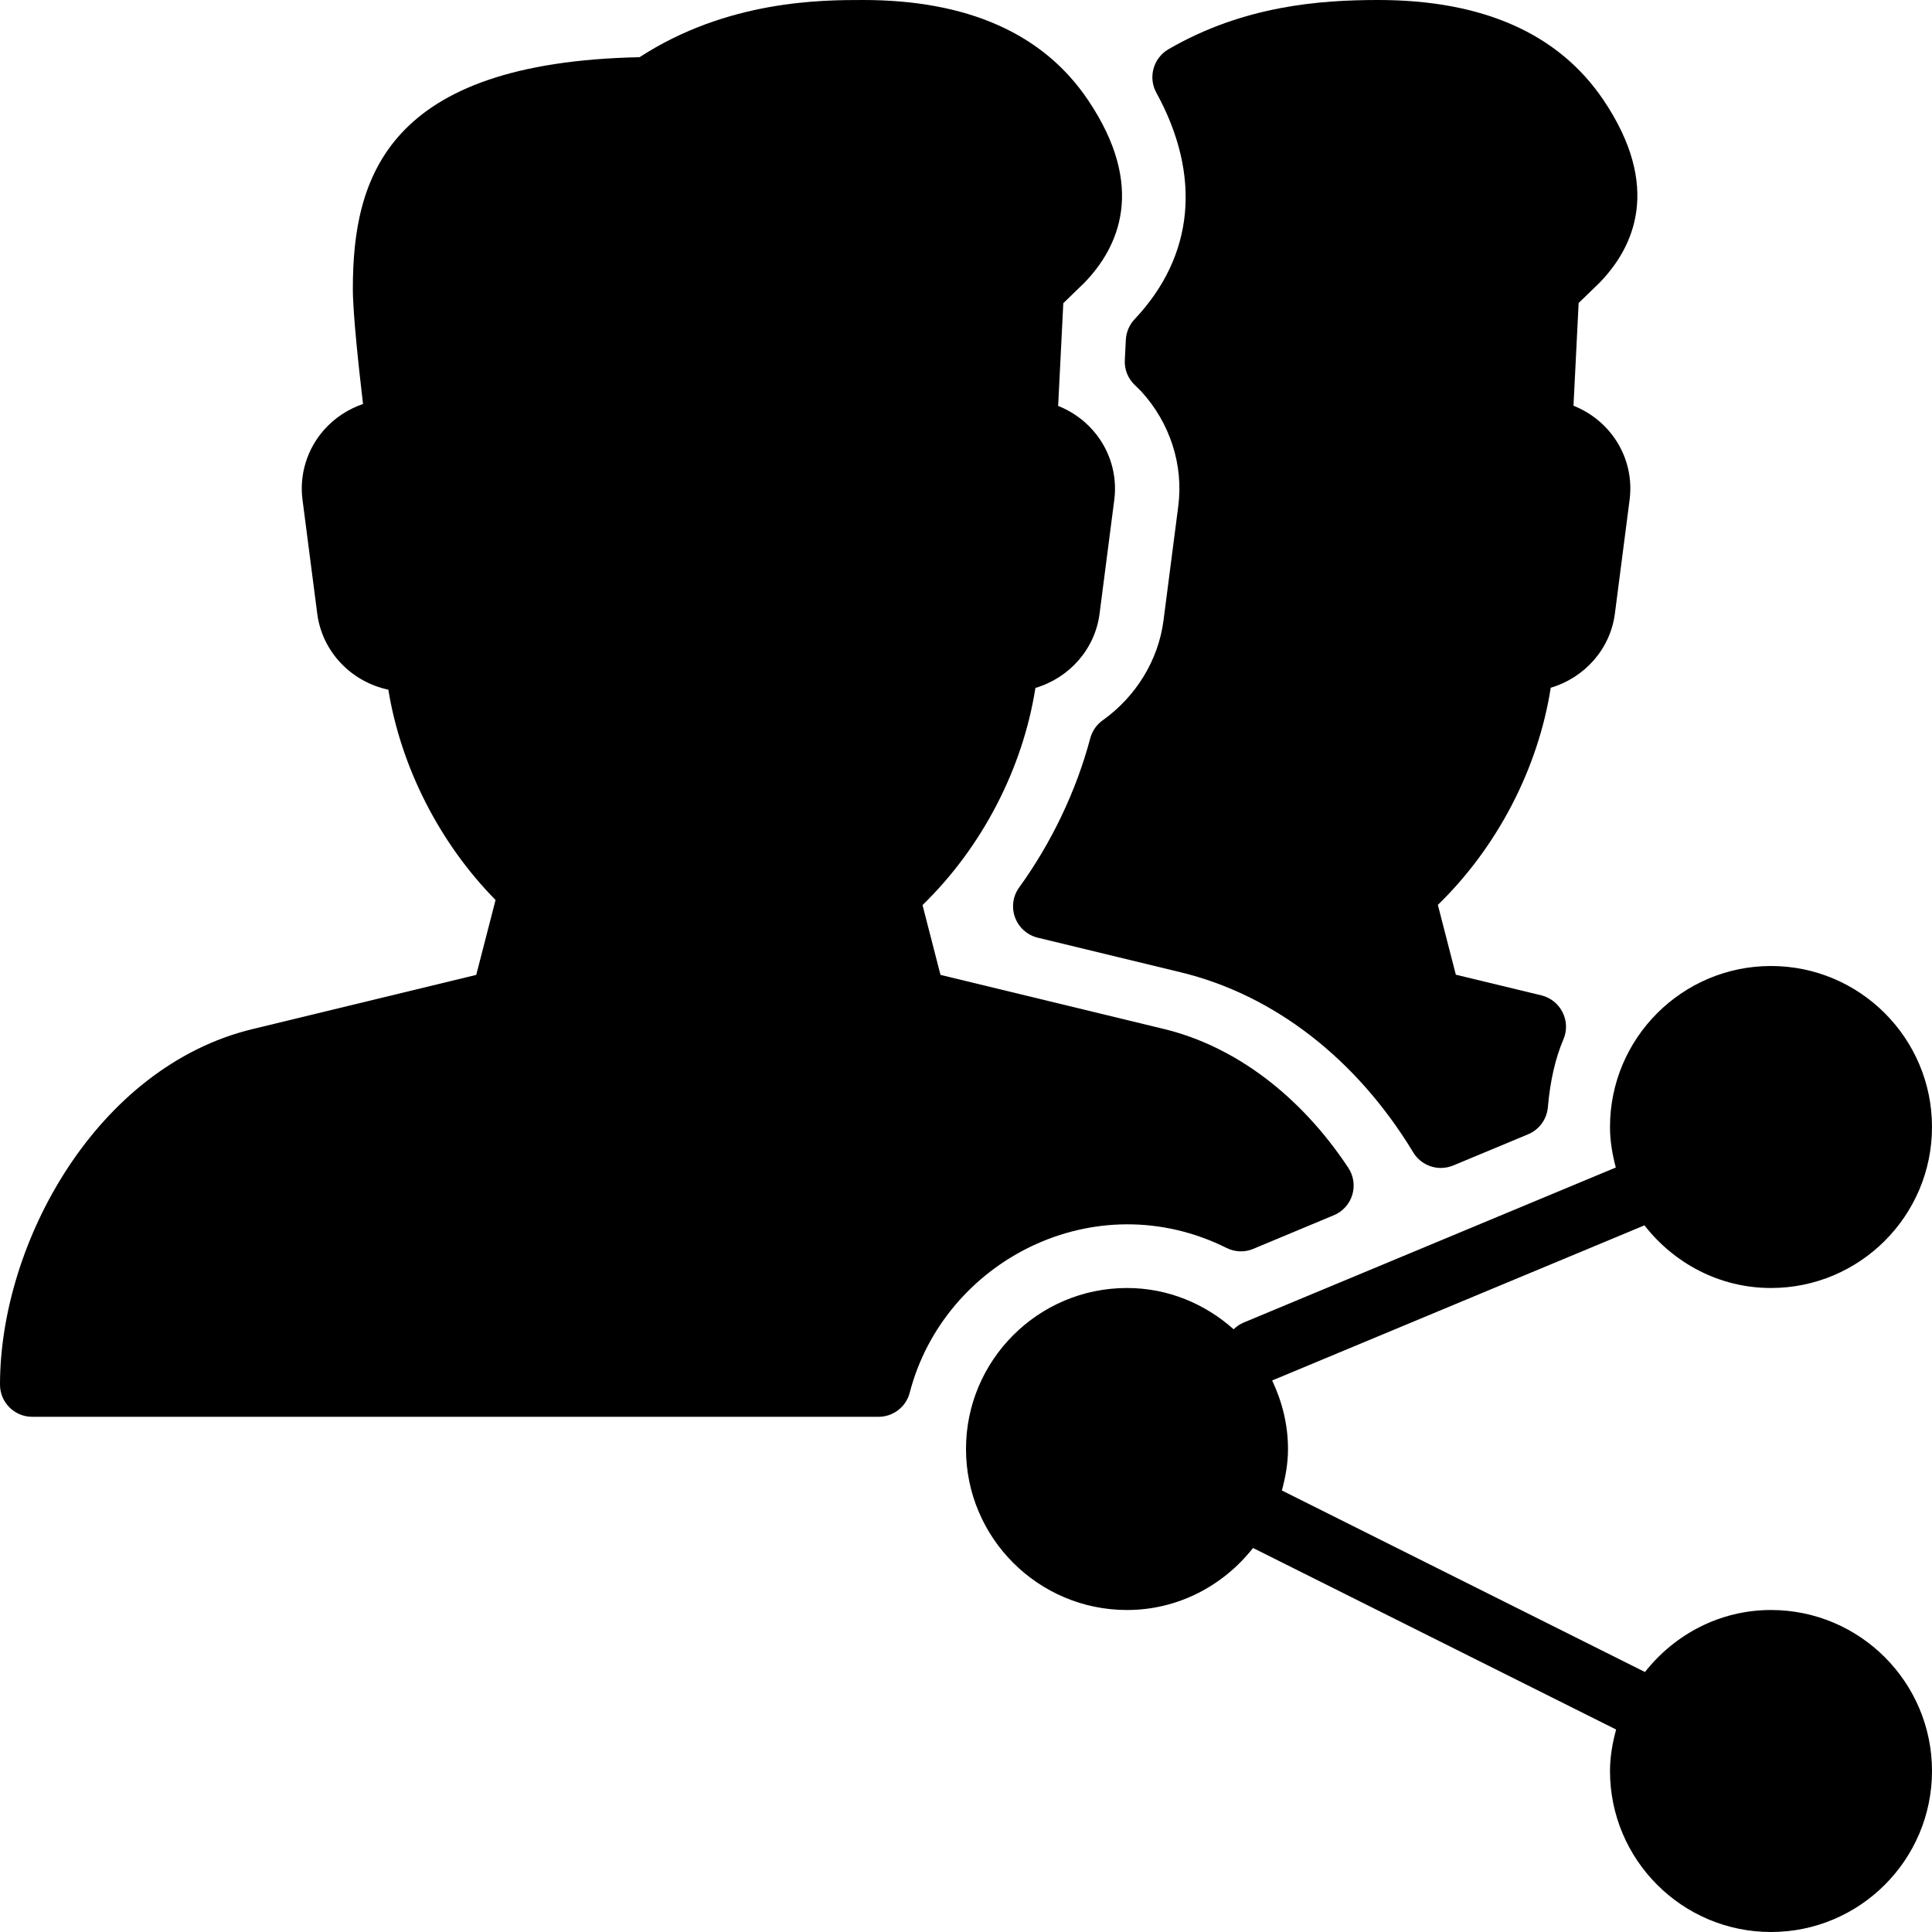 <?xml version="1.0" encoding="iso-8859-1"?>
<!-- Generator: Adobe Illustrator 19.2.1, SVG Export Plug-In . SVG Version: 6.00 Build 0)  -->
<svg version="1.1" xmlns="http://www.w3.org/2000/svg" xmlns:xlink="http://www.w3.org/1999/xlink" x="0px" y="0px"
	 viewBox="0 0 30 30" style="enable-background:new 0 0 30 30;" xml:space="preserve">
<g id="Add_Users">
</g>
<g id="Remove_Users">
</g>
<g id="Delete_Users">
</g>
<g id="Done_3">
</g>
<g id="At_Symbol_3">
</g>
<g id="Question_3">
</g>
<g id="Answer_3">
</g>
<g id="Bring_Up_3">
</g>
<g id="Bring_Down_3">
</g>
<g id="Dismiss_Users">
</g>
<g id="Users_Speed_3">
</g>
<g id="Users_Settings">
</g>
<g id="Refresh_Users">
</g>
<g id="Time_3">
</g>
<g id="Dollar_3">
</g>
<g id="Euro_3">
</g>
<g id="Pound_3">
</g>
<g id="Bitcoin_3">
</g>
<g id="Global_Users">
</g>
<g id="Waiting_Users">
</g>
<g id="Writing_Users">
</g>
<g id="Search_Users">
</g>
<g id="Lock_Users">
</g>
<g id="Mark_Users">
</g>
<g id="Share_Users">
	<g>
		<path d="M27.5,25c-0.796,0-1.499,0.381-1.957,0.963l-5.638-2.819C19.961,22.937,20,22.724,20,22.5c0-0.382-0.093-0.74-0.246-1.064
			l5.781-2.409C25.993,19.615,26.699,20,27.5,20c1.379,0,2.5-1.121,2.5-2.5S28.879,15,27.5,15S25,16.121,25,17.5
			c0,0.219,0.037,0.427,0.09,0.629l-5.782,2.409c-0.059,0.025-0.109,0.061-0.152,0.103C18.714,20.247,18.138,20,17.5,20
			c-1.379,0-2.5,1.121-2.5,2.5s1.121,2.5,2.5,2.5c0.796,0,1.499-0.381,1.957-0.963l5.638,2.819C25.039,27.063,25,27.276,25,27.5
			c0,1.379,1.121,2.5,2.5,2.5s2.5-1.121,2.5-2.5S28.879,25,27.5,25z"/>
		<path d="M17.721,6.077c0.448,0.491,0.658,1.142,0.575,1.784l-0.229,1.772c-0.079,0.614-0.424,1.181-0.946,1.553
			c-0.095,0.068-0.162,0.166-0.192,0.279c-0.217,0.816-0.599,1.617-1.104,2.316c-0.098,0.135-0.121,0.31-0.063,0.466
			s0.189,0.273,0.351,0.313l2.222,0.538c1.449,0.351,2.731,1.345,3.61,2.797c0.093,0.153,0.258,0.241,0.428,0.241
			c0.064,0,0.13-0.013,0.192-0.038l1.164-0.485c0.172-0.072,0.289-0.233,0.306-0.418c0.036-0.412,0.115-0.758,0.242-1.057
			c0.058-0.135,0.053-0.289-0.014-0.42c-0.065-0.131-0.186-0.227-0.328-0.262l-1.329-0.321l-0.279-1.084
			c0.922-0.896,1.556-2.115,1.753-3.372c0.523-0.154,0.925-0.599,0.996-1.152l0.229-1.772c0.049-0.385-0.069-0.774-0.326-1.069
			c-0.149-0.172-0.337-0.303-0.546-0.386l0.08-1.595l0.327-0.317c0.53-0.547,0.971-1.484,0.055-2.84C24.199,0.521,23.024,0,21.401,0
			c-0.903,0-2.09,0.087-3.258,0.765c-0.234,0.137-0.318,0.436-0.188,0.673c0.708,1.29,0.588,2.54-0.337,3.519
			c-0.082,0.087-0.13,0.2-0.136,0.319l-0.016,0.315c-0.008,0.143,0.047,0.282,0.149,0.382L17.721,6.077z"/>
		<path d="M19.046,19.378c0.131,0.065,0.282,0.071,0.415,0.014l1.251-0.522c0.138-0.057,0.242-0.173,0.286-0.315
			c0.043-0.143,0.021-0.297-0.062-0.422c-0.743-1.122-1.759-1.887-2.859-2.154l-3.473-0.841l-0.279-1.084
			c0.922-0.896,1.556-2.115,1.753-3.372c0.523-0.154,0.925-0.599,0.996-1.152l0.229-1.772c0.049-0.385-0.069-0.774-0.326-1.069
			c-0.149-0.172-0.337-0.303-0.546-0.386l0.08-1.595l0.327-0.317c0.53-0.547,0.971-1.484,0.055-2.84C16.199,0.521,15.024,0,13.401,0
			c-0.637,0-2.102,0-3.47,0.888C6.012,0.97,5.479,2.749,5.479,4.484c0,0.389,0.094,1.244,0.158,1.789
			C5.404,6.353,5.193,6.491,5.028,6.679C4.768,6.976,4.647,7.368,4.697,7.757l0.229,1.771c0.076,0.592,0.529,1.06,1.104,1.181
			c0.196,1.205,0.797,2.385,1.665,3.266l-0.3,1.163l-3.472,0.841C1.5,16.564,0,19.301,0,21.5C0,21.776,0.224,22,0.5,22h13.142
			c0.228,0,0.427-0.154,0.484-0.374C14.659,19.572,17.003,18.361,19.046,19.378z"/>
	</g>
</g>
<g id="Shopping_3">
</g>
<g id="Download_3">
</g>
<g id="Upload_3">
</g>
<g id="Users_Statistics">
</g>
<g id="Users_Defense">
</g>
<g id="Car_3">
</g>
<g id="Home_3">
</g>
<g id="Park_3">
</g>
<g id="Recicle_Users">
</g>
<g id="Wifi_3">
</g>
<g id="Attach_3">
</g>
<g id="Disabled_Users">
</g>
<g id="Users_Card">
</g>
<g id="Gaming_3">
</g>
<g id="Cloud_3">
</g>
<g id="Database_3">
</g>
<g id="Copyright_3">
</g>
<g id="No_Copzright_3">
</g>
<g id="Creative_Commun_3">
</g>
<g id="Eco-Friendly_3">
</g>
<g id="Percentage_3">
</g>
<g id="Users_Love">
</g>
<g id="Users_Place">
</g>
<g id="Users_Key">
</g>
<g id="Sleeping_3">
</g>
</svg>
